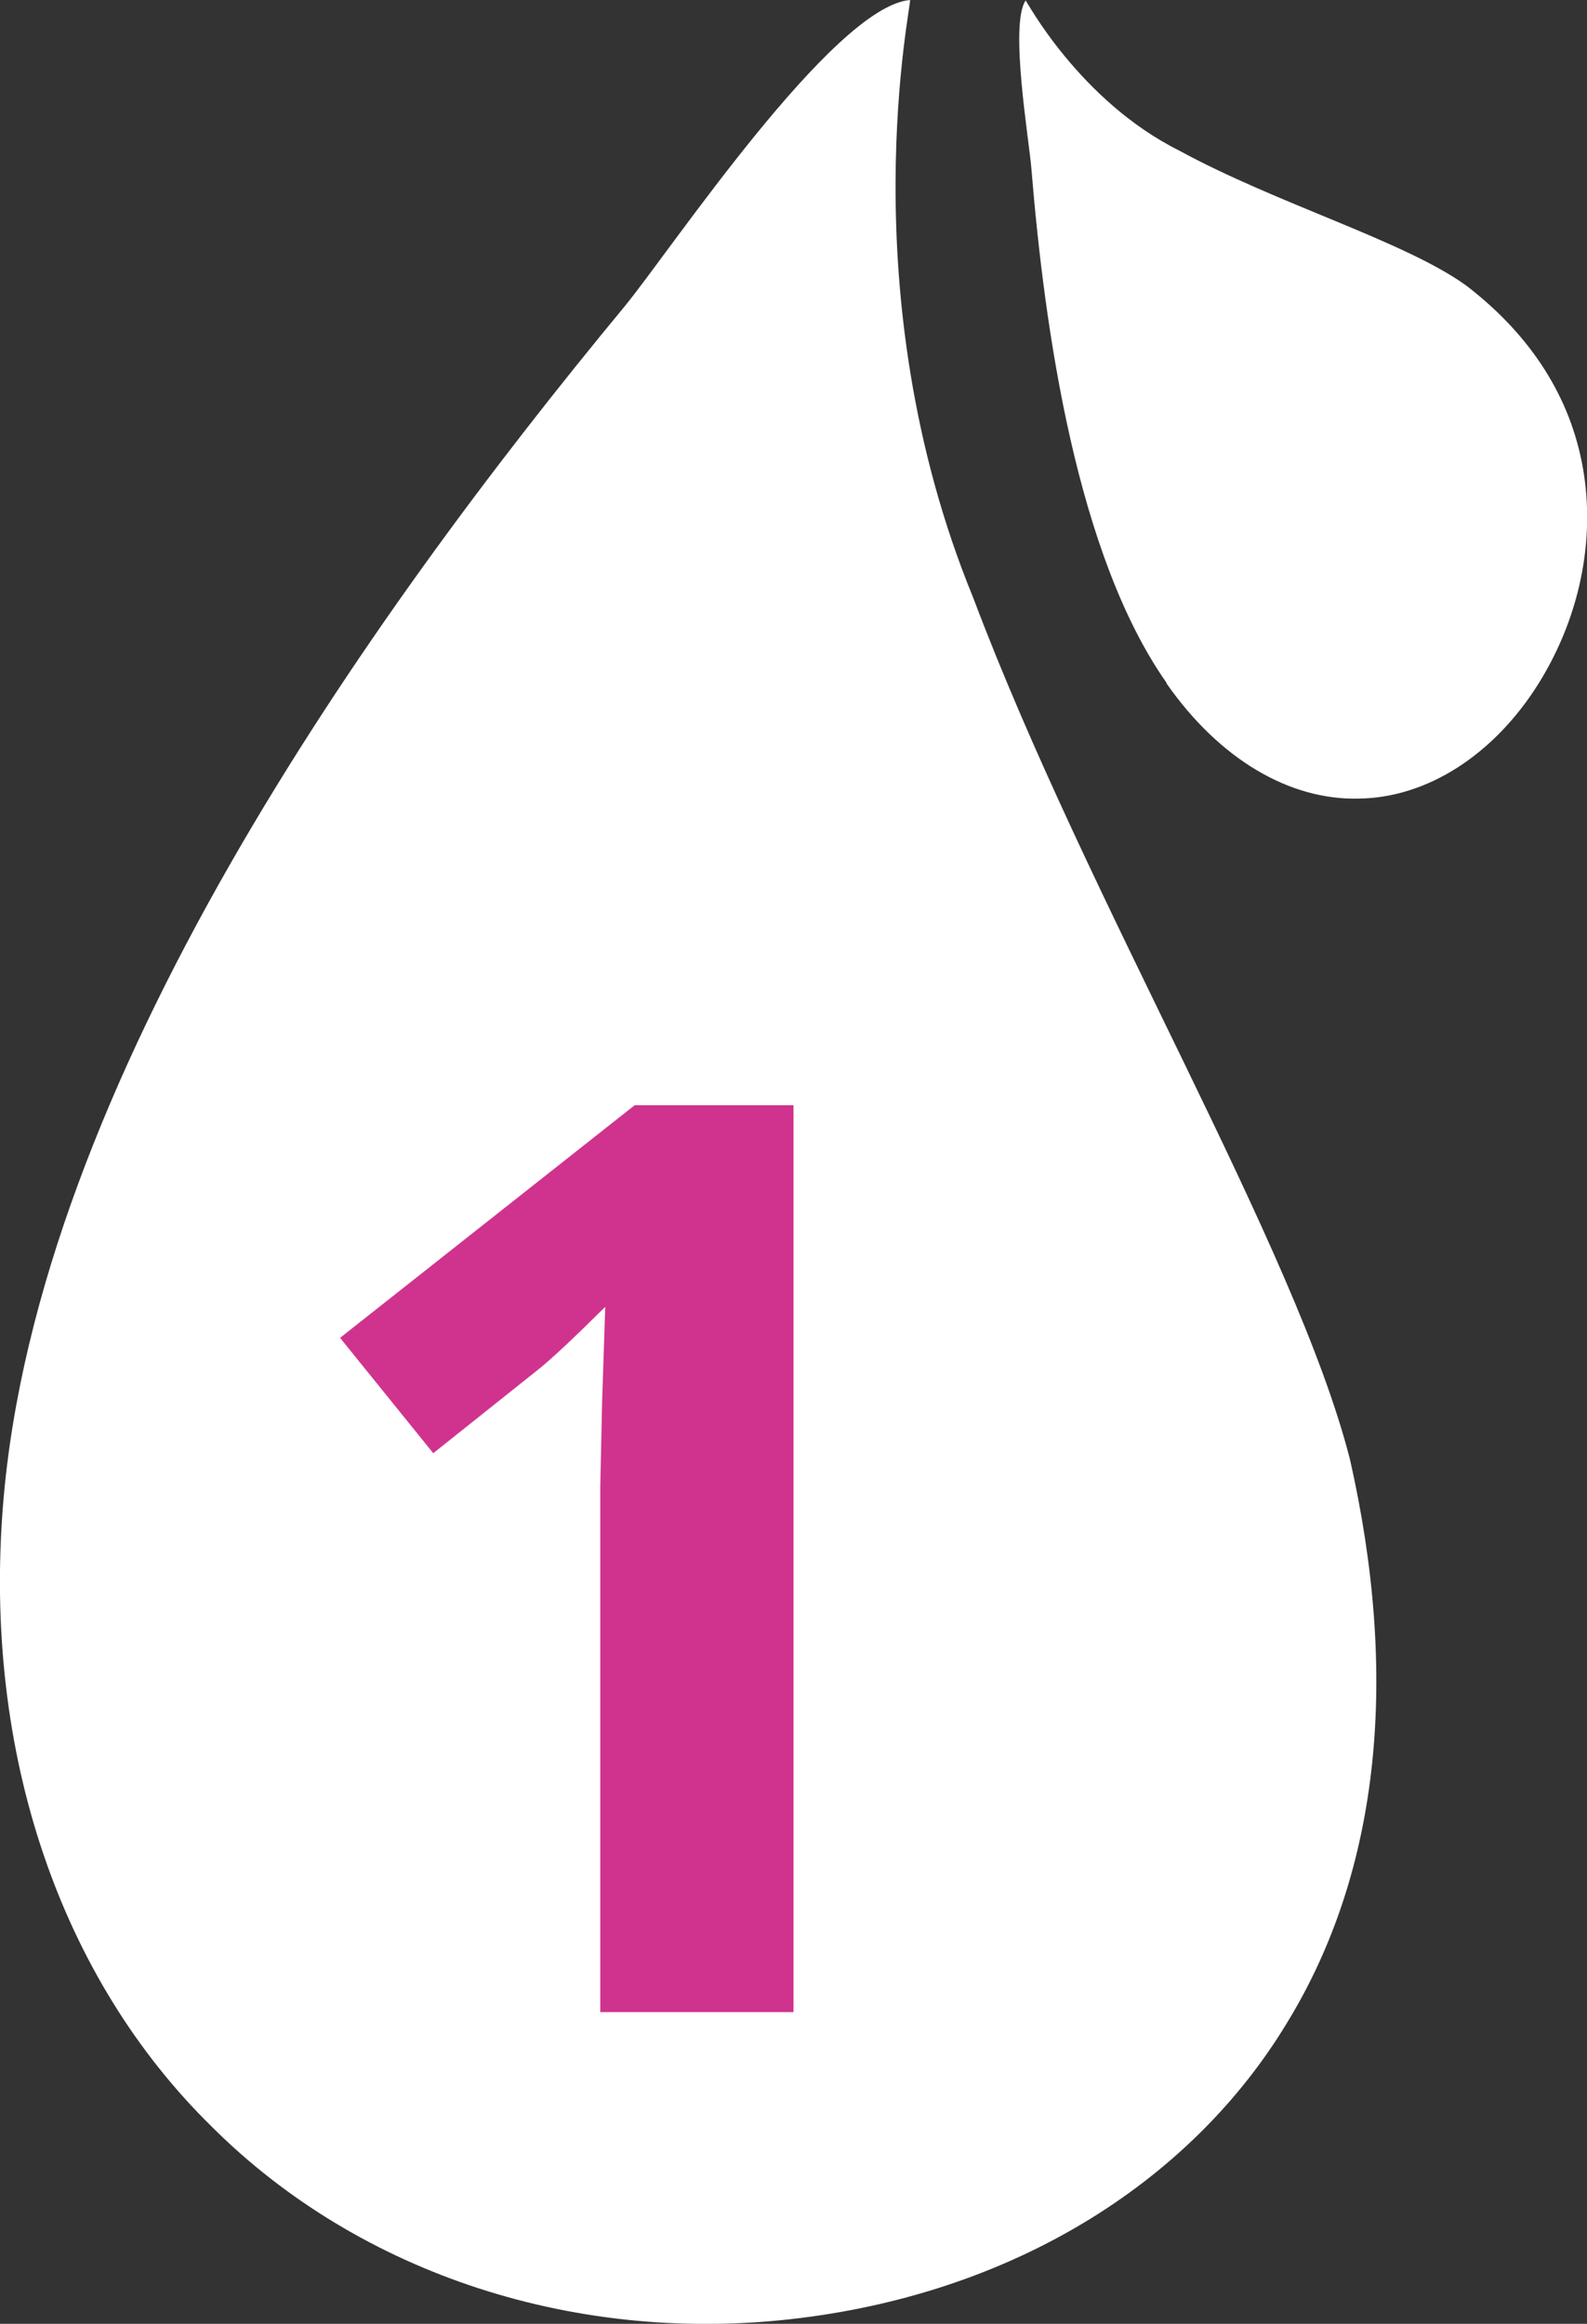 <svg width="56" height="82" viewBox="0 0 56 82" fill="none" xmlns="http://www.w3.org/2000/svg">
<rect x="0" y="0" width="56" height="82" fill="#333333" stroke="none"/>
<g clip-path="url(#clip0_189_5199)">
<path d="M0.109 53.079C-0.607 61.926 2.165 69.842 7.475 75.046C12.723 80.281 20.431 82.773 28.249 81.795C36.082 80.817 42.14 76.796 45.41 71.387C48.743 65.947 49.35 59.072 47.637 51.502C45.722 43.996 38.418 31.917 34.338 21.084C29.915 10.297 32.205 0 32.111 0C29.386 0.237 23.624 8.894 22.035 10.818C12.91 21.856 1.308 38.256 0.109 53.079Z" fill="white"/>
<path d="M41.159 24.111C43.043 26.808 45.519 28.243 47.949 28.18C50.363 28.148 52.714 26.634 54.287 24.127C55.86 21.604 56.311 18.75 55.813 16.29C55.315 13.798 53.867 11.701 51.717 10.061C49.537 8.5 45.052 7.191 41.611 5.314C38.076 3.548 36.207 3.02298e-05 36.191 0.016C35.615 0.867 36.316 4.952 36.394 5.945C36.861 11.669 37.998 19.601 41.175 24.111H41.159Z" fill="white"/>
</g>
<path d="M28 71H21.181V52.483L21.247 49.441L21.357 46.114C20.224 47.237 19.437 47.974 18.996 48.324L15.288 51.279L12 47.208L22.395 39H28V71Z" fill="#D0338D"/>
<defs>
<clipPath id="clip0_189_5199">
<rect width="56" height="82" fill="white"/>
</clipPath>
</defs>
</svg>
